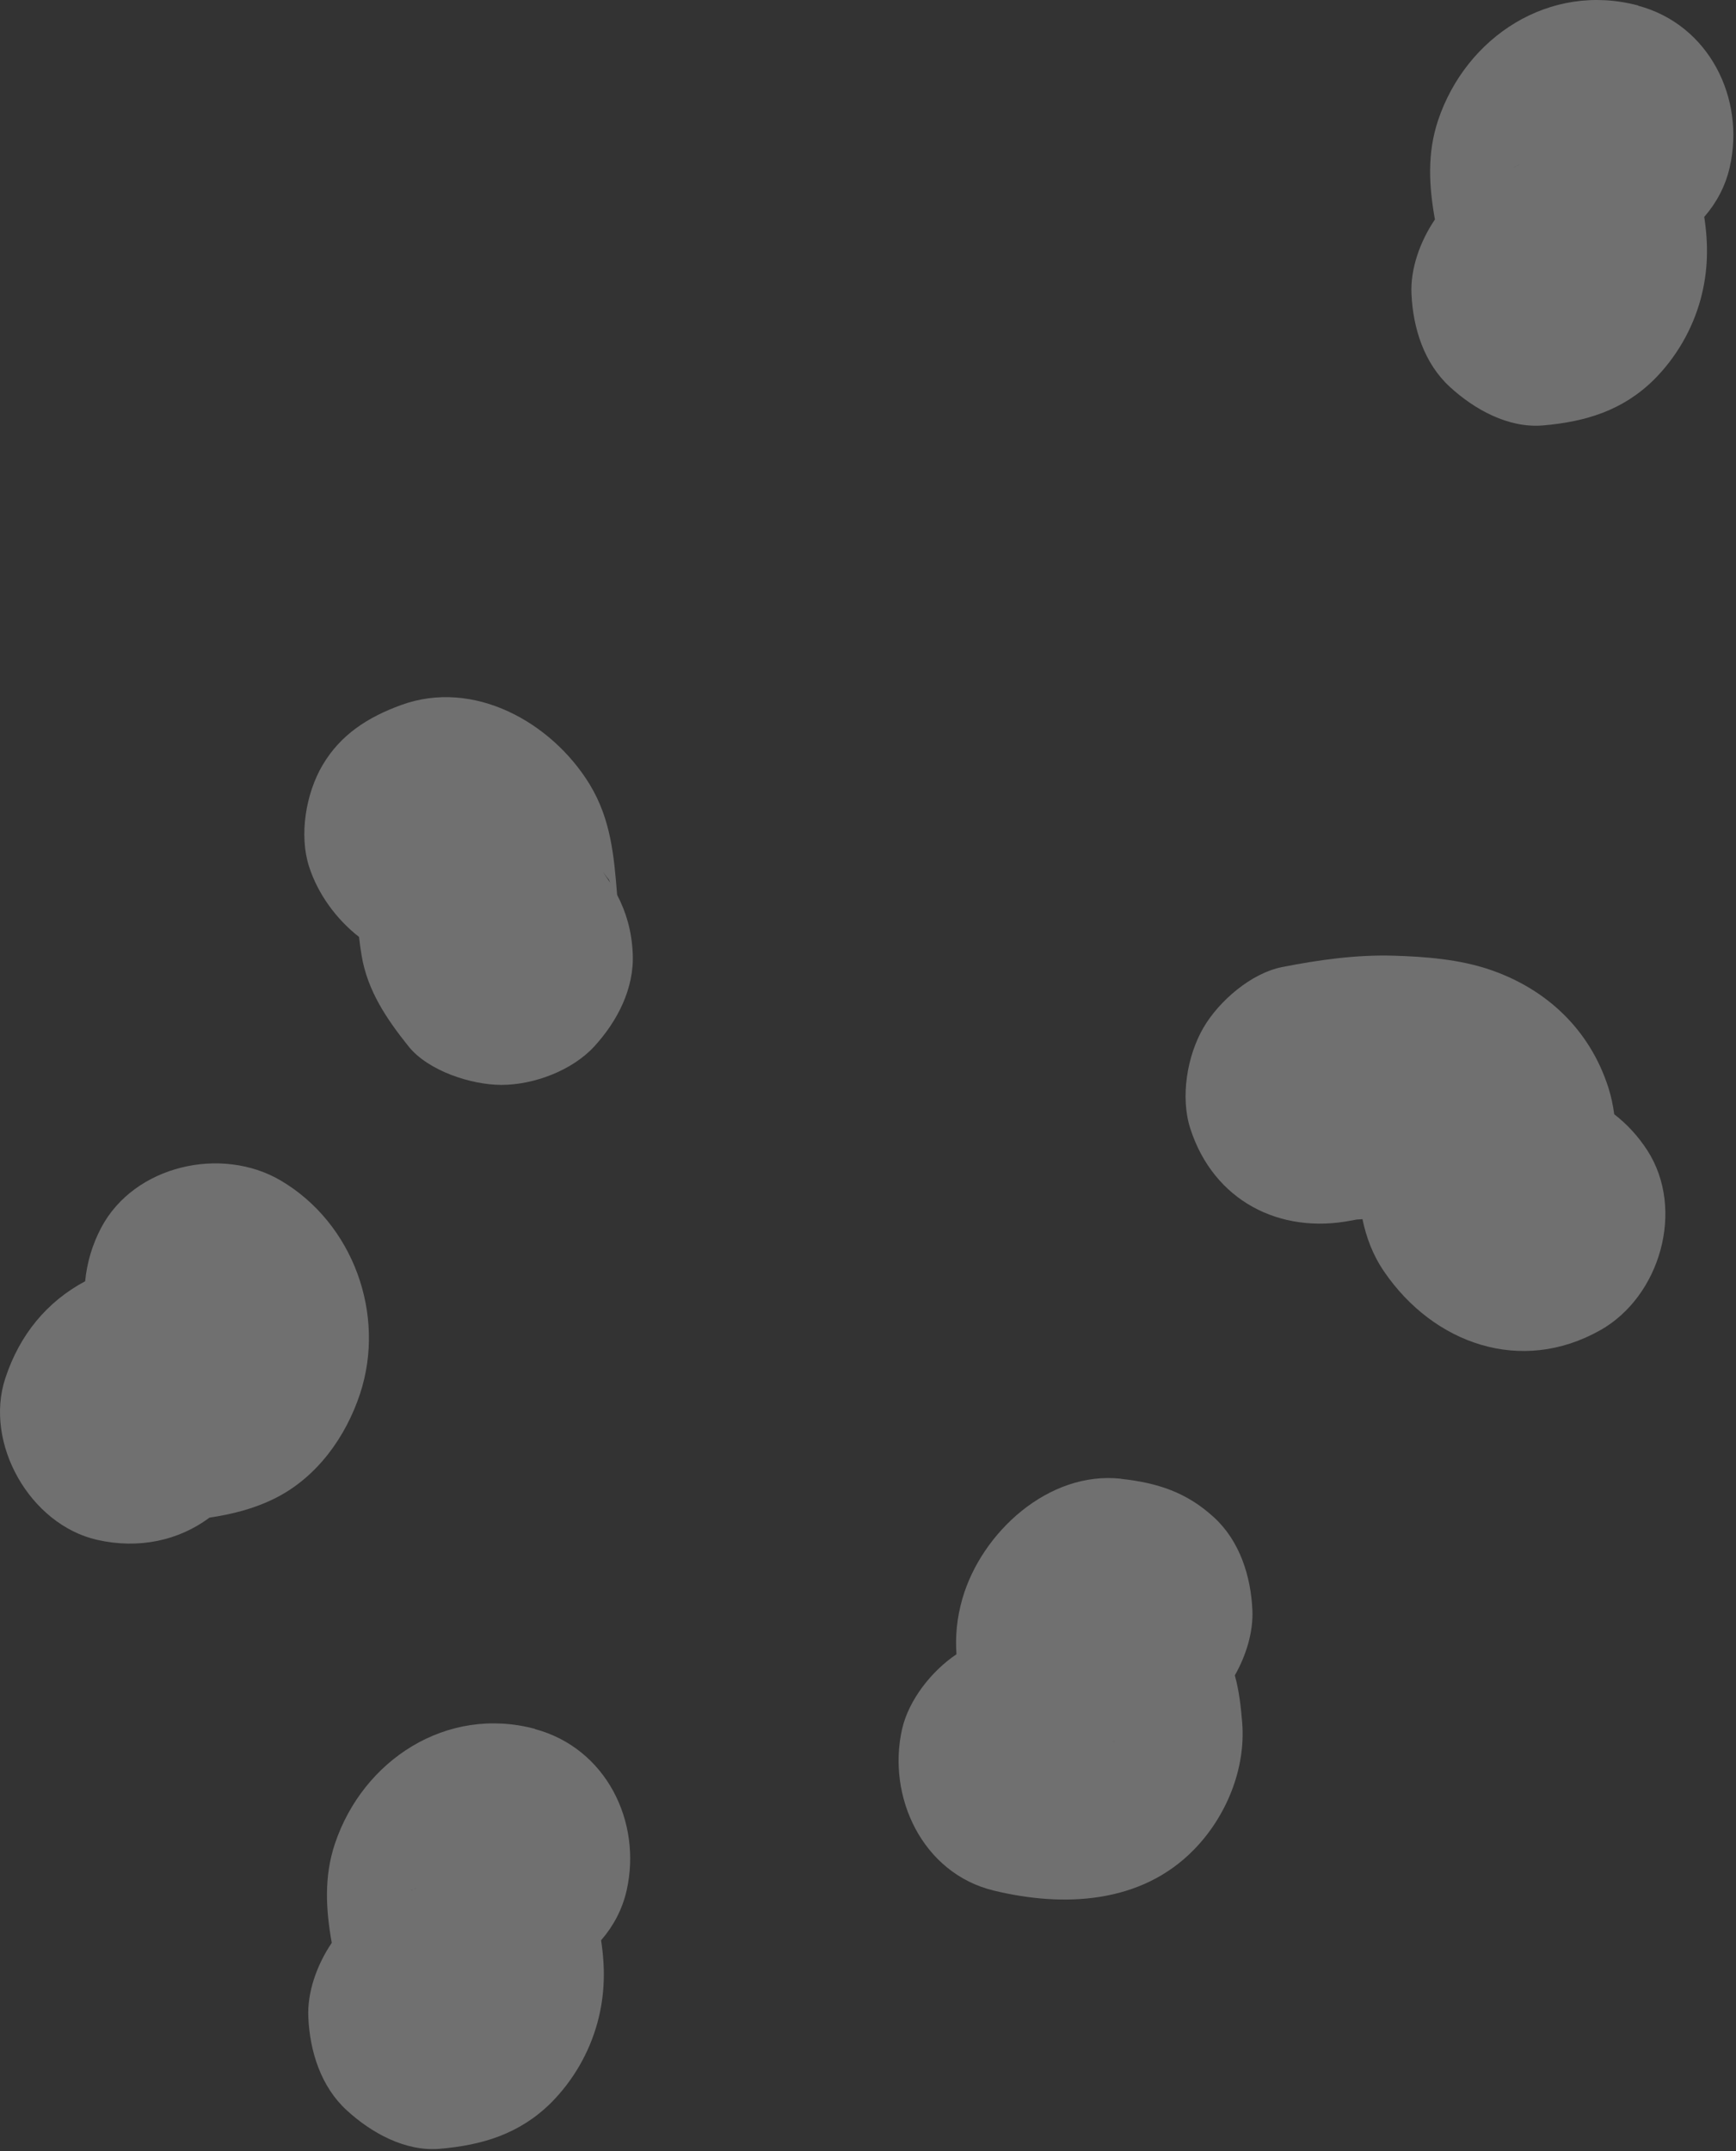 <?xml version="1.0" encoding="UTF-8"?> <svg xmlns="http://www.w3.org/2000/svg" width="369" height="457" viewBox="0 0 369 457" fill="none"><rect x="0" y="0" width="369" height="457" fill="#333333" stroke="none"/> <g opacity="0.3"> <path fill-rule="evenodd" clip-rule="evenodd" d="M348.202 1.168C329.427 -3.832 311.652 7.772 305.683 25.54C303.336 32.513 303.73 39.53 305.004 46.629C301.843 51.273 299.751 57.163 300.024 62.478C300.342 69.695 302.714 77.207 308.194 82.207C313.388 86.982 320.598 90.99 327.931 90.385C337.001 89.61 344.916 87.238 351.606 80.618C356.315 75.881 359.718 70.006 361.482 63.563C363.092 57.588 363.152 51.962 362.249 46.081C364.837 43.114 366.752 39.561 367.668 35.54C371.009 20.889 363.272 5.23 348.179 1.206L348.202 1.168ZM321.948 35.421L321.818 35.476C321.966 35.443 322.114 35.41 322.262 35.379L321.948 35.421ZM323.047 34.959C322.805 35.082 322.555 35.188 322.298 35.274L323.047 34.959Z" fill="white"></path> <path d="M288.362 259.087C288.279 259.103 288.196 259.119 288.113 259.134C287.971 259.161 287.83 259.188 287.688 259.216C287.626 259.228 287.563 259.24 287.5 259.253C287.44 259.264 287.379 259.276 287.318 259.289L287.349 259.273C271.969 262.312 257.953 255.048 253.015 239.784C250.845 233.079 252.326 224.257 255.829 218.28C259.116 212.66 265.938 206.753 272.512 205.451C280.264 203.924 288.31 202.792 296.241 203.032C302.969 203.226 310.179 203.807 316.574 205.963C328.69 210.056 337.908 218.707 341.869 231.048C342.473 232.926 342.859 234.818 343.118 236.722C345.815 238.799 348.209 241.382 350.163 244.412C358.233 256.932 352.884 275.444 340.148 282.599C323.264 292.11 304.714 285.459 294.241 270.196C291.757 266.576 290.406 262.84 289.603 259.004C289.189 259.028 288.775 259.056 288.362 259.087Z" fill="white"></path> <path fill-rule="evenodd" clip-rule="evenodd" d="M44.529 322.415C38.02 327.262 29.53 329.156 20.616 327.127C6.422 323.894 -3.438 306.677 1.128 292.801C4.17 283.553 9.963 276.542 18.101 272.192C18.466 268.316 19.595 264.446 21.508 260.824C28.531 247.537 47.112 243.39 59.694 250.808C75.035 259.863 82.105 279.219 76.523 296.126C73.485 305.282 67.438 313.723 58.694 318.189C54.027 320.554 49.371 321.676 44.529 322.415ZM53.167 312.235L52.925 312.548C53.002 312.44 53.082 312.336 53.167 312.235ZM32.88 299.894L32.645 299.712C32.724 299.772 32.803 299.832 32.88 299.894Z" fill="white"></path> <path fill-rule="evenodd" clip-rule="evenodd" d="M238.268 314.145C222.826 312.47 208.625 325.61 204.578 339.579C203.372 343.743 203.037 347.659 203.304 351.441C197.996 355.008 193.156 361.162 191.749 367.323C188.485 381.68 196.059 397.99 211.245 401.649C225.974 405.215 242.509 404.525 253.803 392.928C260.625 385.951 264.834 375.796 264.036 365.936C263.762 362.586 263.382 359.173 262.47 355.926C264.903 351.66 266.41 346.658 266.206 342.083C265.889 334.866 263.517 327.354 258.036 322.354C252.253 317.044 246.067 315.021 238.299 314.176L238.268 314.145ZM237.11 369.899L236.431 369.99C236.655 369.942 236.882 369.912 237.11 369.899Z" fill="white"></path> <path fill-rule="evenodd" clip-rule="evenodd" d="M71.198 391.662C77.168 373.895 94.943 362.29 113.718 367.29L113.695 367.329C128.788 371.352 136.525 387.011 133.183 401.662C132.268 405.683 130.352 409.236 127.765 412.203C128.668 418.084 128.608 423.711 126.997 429.686C125.233 436.128 121.831 442.004 117.121 446.74C110.431 453.36 102.516 455.733 93.447 456.508C86.113 457.112 78.904 453.105 73.71 448.329C68.229 443.329 65.857 435.818 65.539 428.601C65.267 423.286 67.358 417.396 70.519 412.751C69.246 405.652 68.851 398.635 71.198 391.662ZM87.334 401.598L87.464 401.543L87.778 401.501C87.629 401.533 87.481 401.565 87.334 401.598ZM88.563 401.081C88.321 401.204 88.07 401.31 87.813 401.396L88.563 401.081Z" fill="white"></path> <path fill-rule="evenodd" clip-rule="evenodd" d="M76.313 199.049C76.461 200.356 76.639 201.673 76.865 203.009C78.121 210.513 82.191 216.49 86.849 222.312C91.035 227.529 100.214 230.483 106.586 230.483C113.431 230.483 121.609 227.444 126.315 222.312C131.199 216.994 134.842 210.01 134.493 202.575C134.283 197.846 133.129 193.861 131.175 190.108C131.173 190.081 131.171 190.053 131.169 190.026C130.505 181.881 129.87 174.08 125.33 166.622C117.299 153.497 100.718 144.102 85.191 149.807C78.214 152.358 72.361 156.056 68.516 162.629C65.012 168.614 63.531 177.428 65.702 184.133C67.549 189.838 71.385 195.194 76.313 199.049ZM101.919 203.149L101.328 203.229C101.523 203.191 101.721 203.165 101.919 203.149ZM129.699 187.544L129.429 186.904L128.1 185.183C128.668 185.968 129.201 186.753 129.699 187.544Z" fill="white"></path> </g> </svg> 